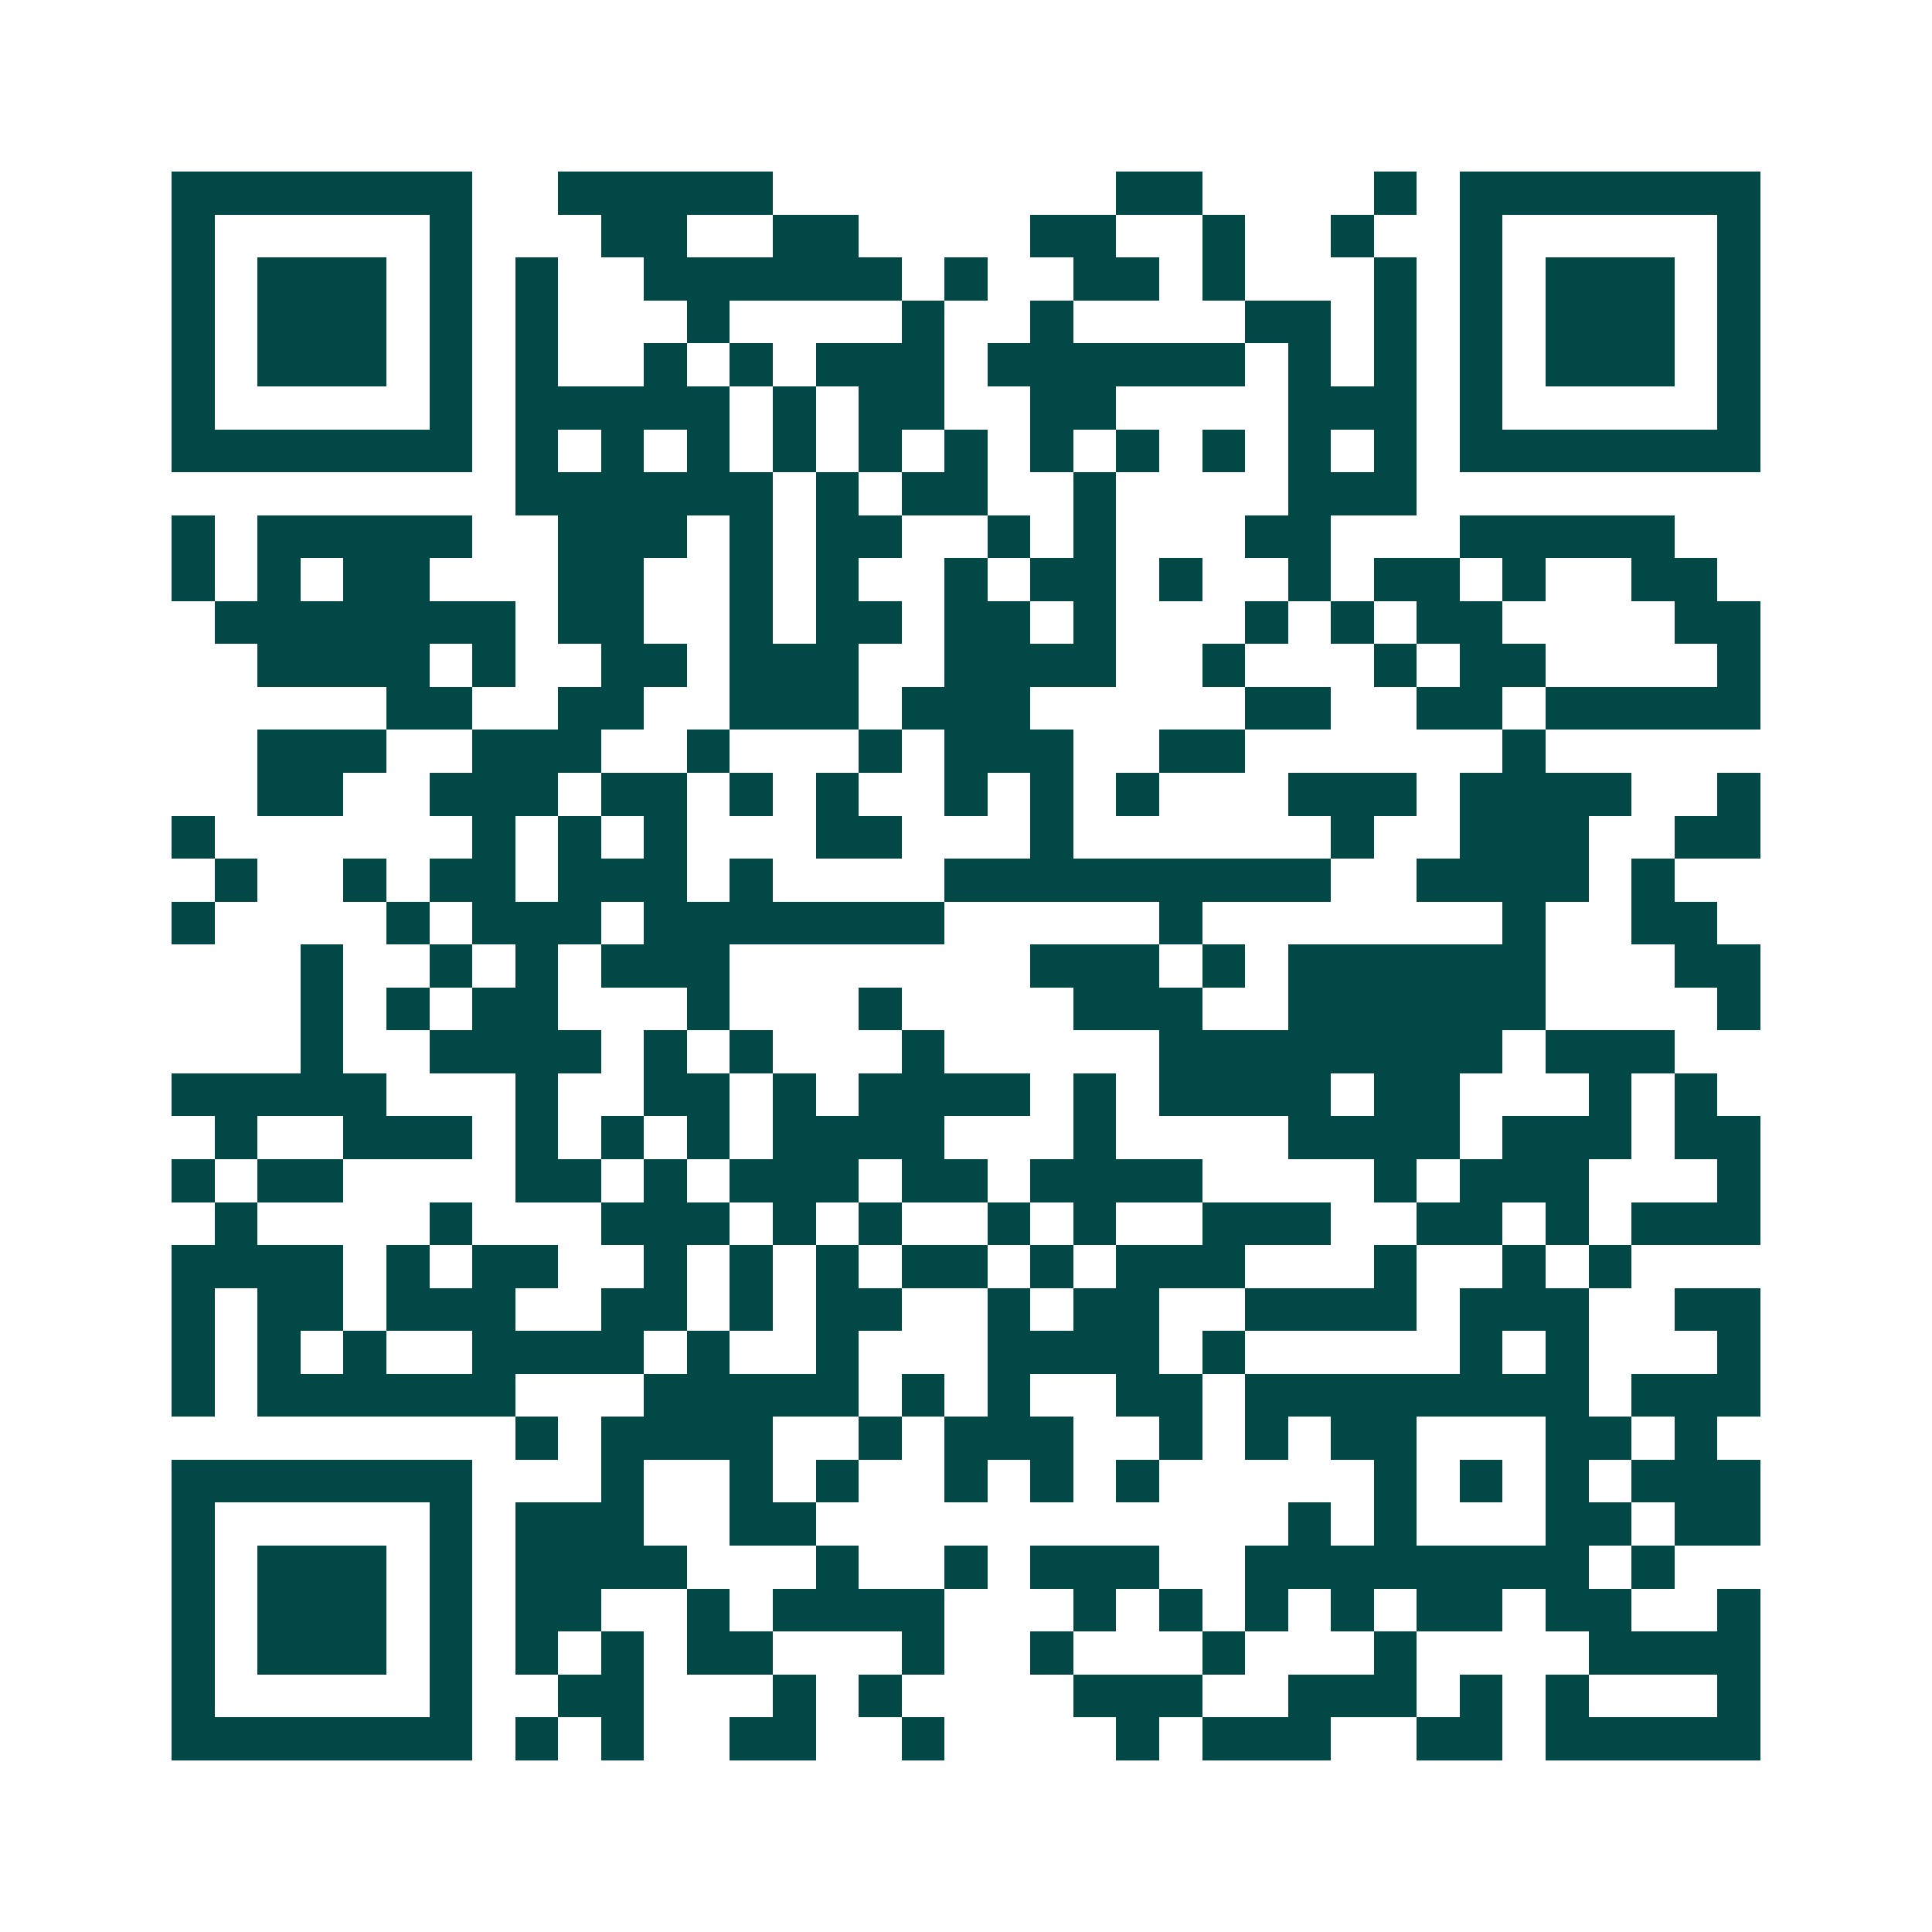 <svg xmlns="http://www.w3.org/2000/svg" width="200" height="200" viewBox="0 0 45 45" shape-rendering="crispEdges"><path fill="#ffffff" d="M0 0h45v45H0z"/><path stroke="#014847" d="M4 4.5h7m2 0h5m8 0h2m4 0h1m1 0h7M4 5.5h1m5 0h1m3 0h2m2 0h2m4 0h2m2 0h1m2 0h1m2 0h1m5 0h1M4 6.5h1m1 0h3m1 0h1m1 0h1m2 0h6m1 0h1m2 0h2m1 0h1m3 0h1m1 0h1m1 0h3m1 0h1M4 7.5h1m1 0h3m1 0h1m1 0h1m3 0h1m4 0h1m2 0h1m4 0h2m1 0h1m1 0h1m1 0h3m1 0h1M4 8.5h1m1 0h3m1 0h1m1 0h1m2 0h1m1 0h1m1 0h3m1 0h6m1 0h1m1 0h1m1 0h1m1 0h3m1 0h1M4 9.5h1m5 0h1m1 0h5m1 0h1m1 0h2m2 0h2m4 0h3m1 0h1m5 0h1M4 10.5h7m1 0h1m1 0h1m1 0h1m1 0h1m1 0h1m1 0h1m1 0h1m1 0h1m1 0h1m1 0h1m1 0h1m1 0h7M12 11.5h6m1 0h1m1 0h2m2 0h1m4 0h3M4 12.5h1m1 0h5m2 0h3m1 0h1m1 0h2m2 0h1m1 0h1m3 0h2m3 0h5M4 13.5h1m1 0h1m1 0h2m3 0h2m2 0h1m1 0h1m2 0h1m1 0h2m1 0h1m2 0h1m1 0h2m1 0h1m2 0h2M5 14.5h7m1 0h2m2 0h1m1 0h2m1 0h2m1 0h1m3 0h1m1 0h1m1 0h2m4 0h2M6 15.5h4m1 0h1m2 0h2m1 0h3m2 0h4m2 0h1m3 0h1m1 0h2m4 0h1M9 16.5h2m2 0h2m2 0h3m1 0h3m5 0h2m2 0h2m1 0h5M6 17.5h3m2 0h3m2 0h1m3 0h1m1 0h3m2 0h2m6 0h1M6 18.5h2m2 0h3m1 0h2m1 0h1m1 0h1m2 0h1m1 0h1m1 0h1m3 0h3m1 0h4m2 0h1M4 19.5h1m6 0h1m1 0h1m1 0h1m3 0h2m3 0h1m6 0h1m2 0h3m2 0h2M5 20.5h1m2 0h1m1 0h2m1 0h3m1 0h1m4 0h9m2 0h4m1 0h1M4 21.5h1m4 0h1m1 0h3m1 0h7m5 0h1m7 0h1m2 0h2M7 22.5h1m2 0h1m1 0h1m1 0h3m7 0h3m1 0h1m1 0h6m3 0h2M7 23.5h1m1 0h1m1 0h2m3 0h1m3 0h1m4 0h3m2 0h6m4 0h1M7 24.5h1m2 0h4m1 0h1m1 0h1m3 0h1m5 0h8m1 0h3M4 25.5h5m3 0h1m2 0h2m1 0h1m1 0h4m1 0h1m1 0h4m1 0h2m3 0h1m1 0h1M5 26.5h1m2 0h3m1 0h1m1 0h1m1 0h1m1 0h4m3 0h1m4 0h4m1 0h3m1 0h2M4 27.5h1m1 0h2m4 0h2m1 0h1m1 0h3m1 0h2m1 0h4m4 0h1m1 0h3m3 0h1M5 28.5h1m4 0h1m3 0h3m1 0h1m1 0h1m2 0h1m1 0h1m2 0h3m2 0h2m1 0h1m1 0h3M4 29.5h4m1 0h1m1 0h2m2 0h1m1 0h1m1 0h1m1 0h2m1 0h1m1 0h3m3 0h1m2 0h1m1 0h1M4 30.5h1m1 0h2m1 0h3m2 0h2m1 0h1m1 0h2m2 0h1m1 0h2m2 0h4m1 0h3m2 0h2M4 31.5h1m1 0h1m1 0h1m2 0h4m1 0h1m2 0h1m3 0h4m1 0h1m5 0h1m1 0h1m3 0h1M4 32.5h1m1 0h6m3 0h5m1 0h1m1 0h1m2 0h2m1 0h8m1 0h3M12 33.5h1m1 0h4m2 0h1m1 0h3m2 0h1m1 0h1m1 0h2m3 0h2m1 0h1M4 34.5h7m3 0h1m2 0h1m1 0h1m2 0h1m1 0h1m1 0h1m5 0h1m1 0h1m1 0h1m1 0h3M4 35.5h1m5 0h1m1 0h3m2 0h2m11 0h1m1 0h1m3 0h2m1 0h2M4 36.5h1m1 0h3m1 0h1m1 0h4m3 0h1m2 0h1m1 0h3m2 0h8m1 0h1M4 37.5h1m1 0h3m1 0h1m1 0h2m2 0h1m1 0h4m3 0h1m1 0h1m1 0h1m1 0h1m1 0h2m1 0h2m2 0h1M4 38.5h1m1 0h3m1 0h1m1 0h1m1 0h1m1 0h2m3 0h1m2 0h1m3 0h1m3 0h1m4 0h4M4 39.5h1m5 0h1m2 0h2m3 0h1m1 0h1m4 0h3m2 0h3m1 0h1m1 0h1m3 0h1M4 40.5h7m1 0h1m1 0h1m2 0h2m2 0h1m4 0h1m1 0h3m2 0h2m1 0h5"/></svg>
